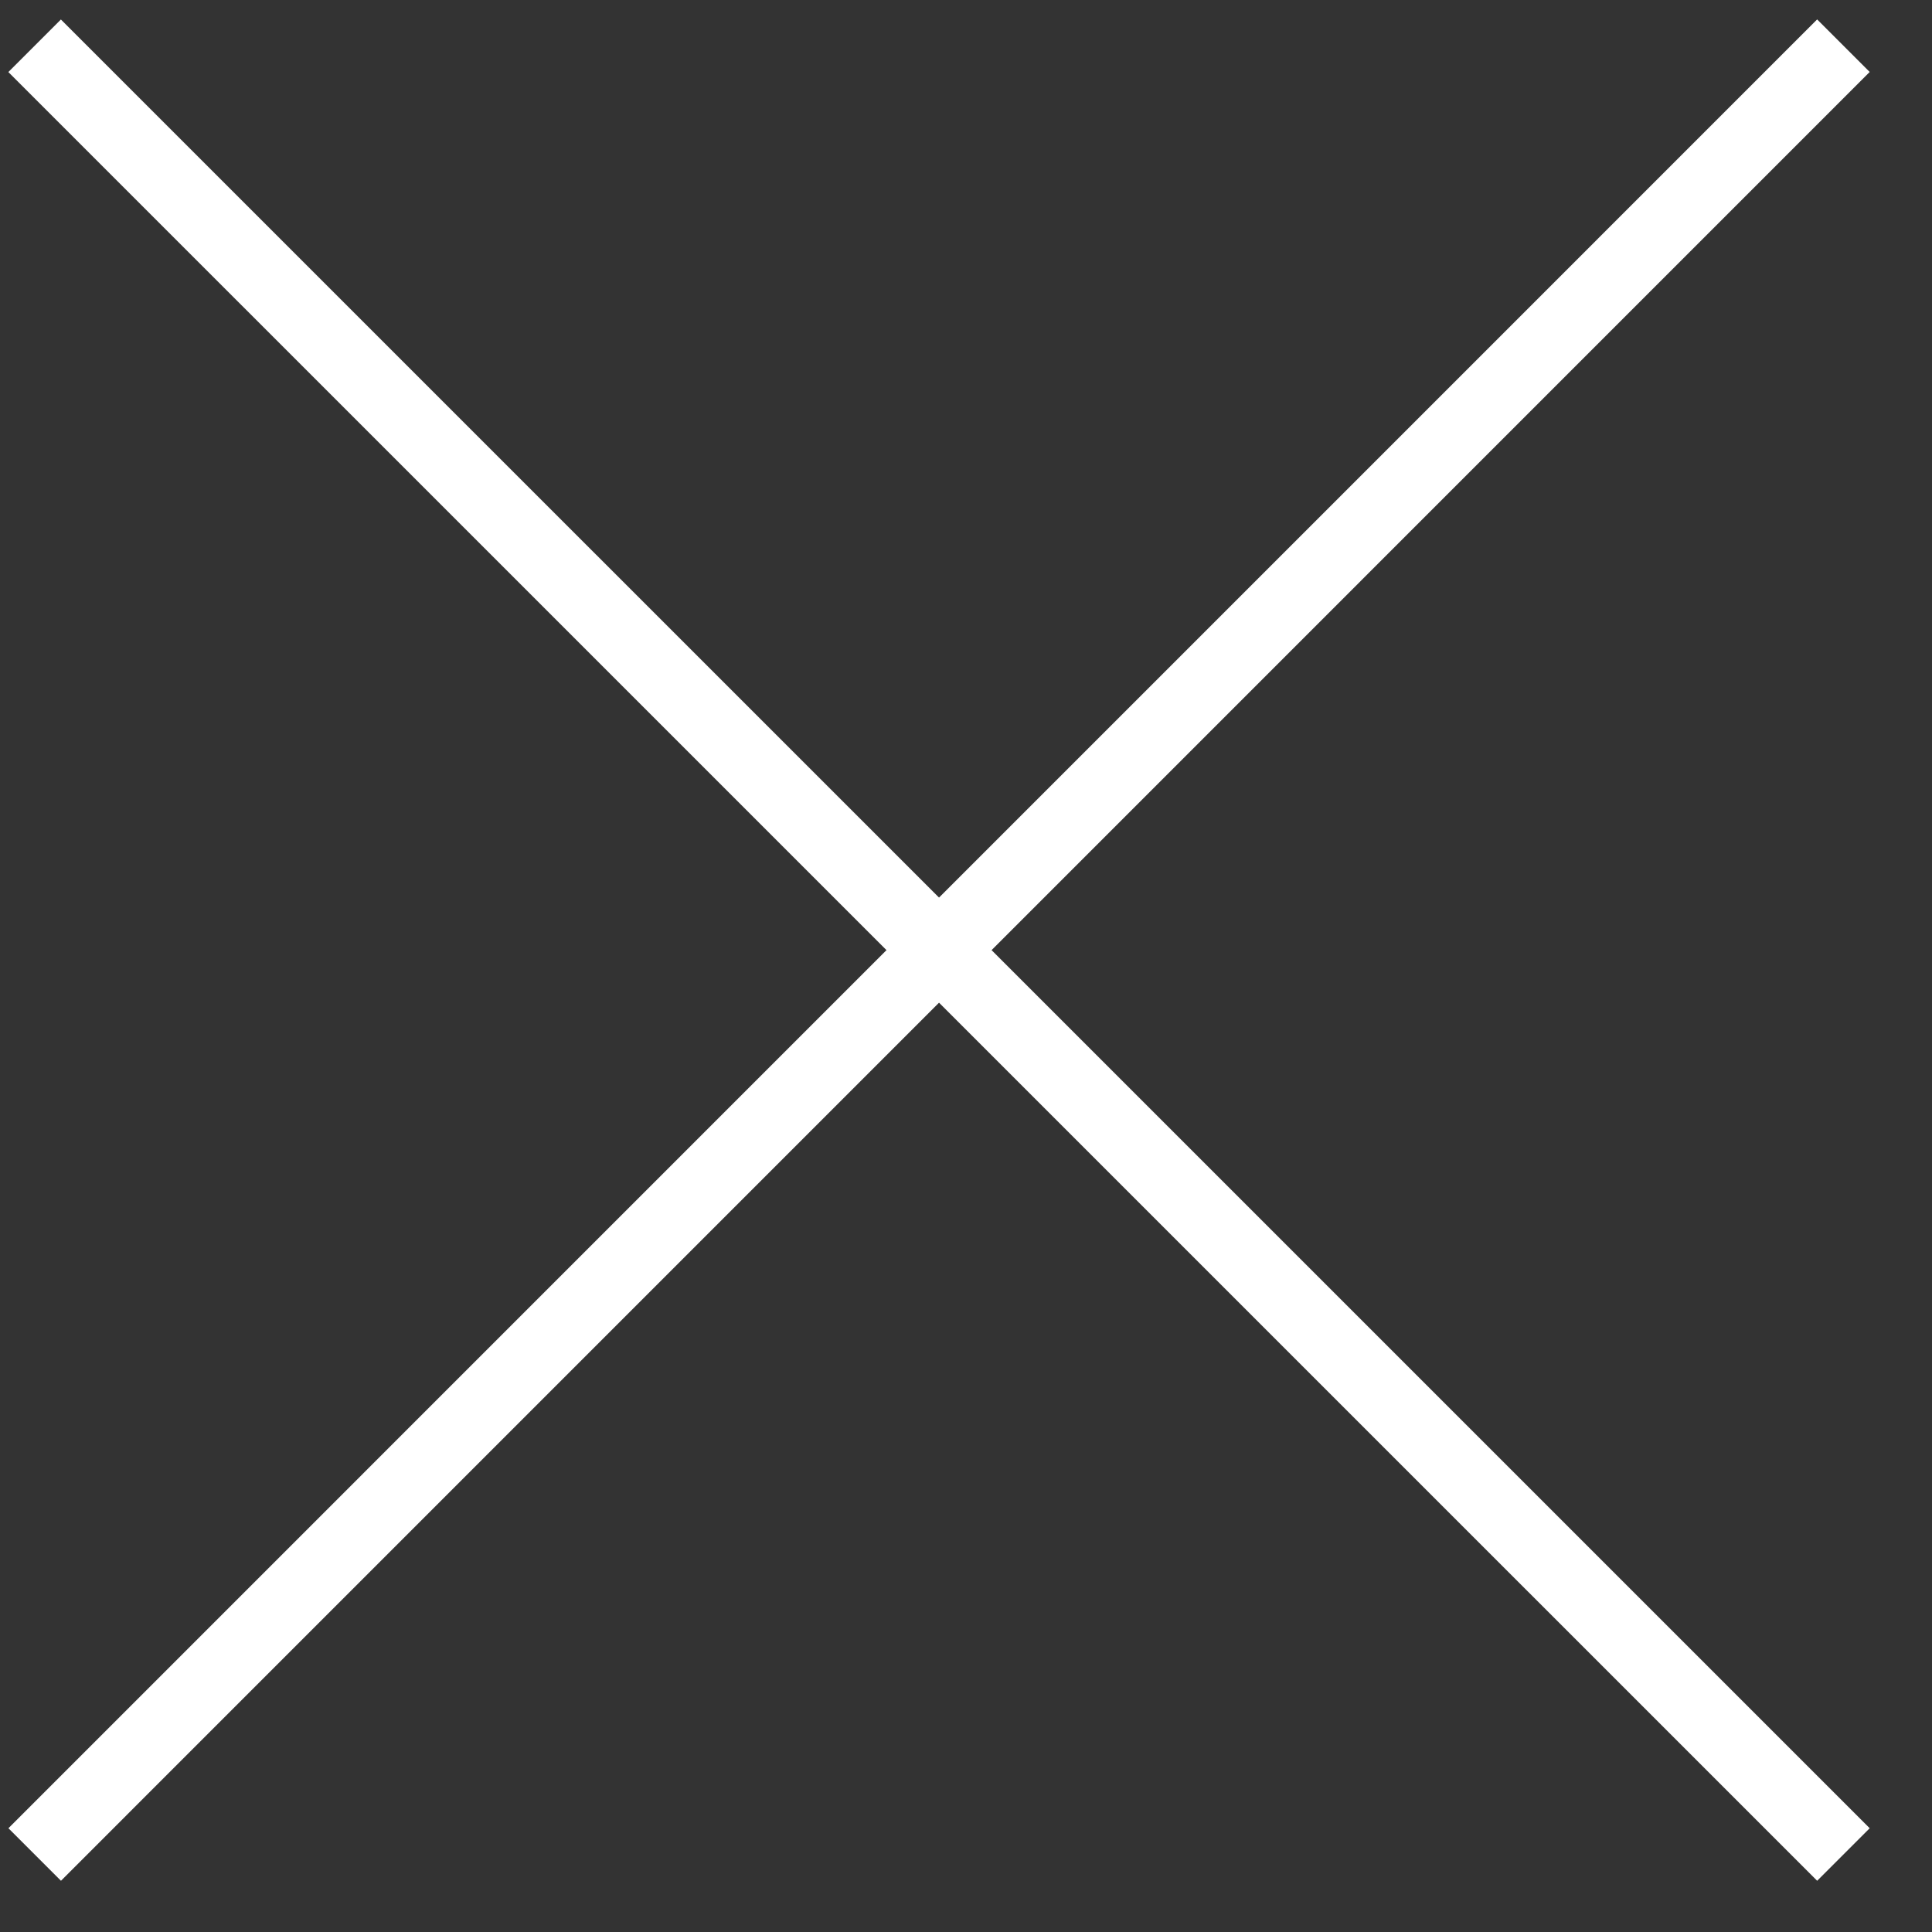 <?xml version="1.0" encoding="UTF-8"?>
<svg xmlns="http://www.w3.org/2000/svg" width="26" height="26" viewBox="0 0 26 26" fill="none">
  <rect x="0" y="0" width="26" height="26" fill="#333333" stroke="none"/>
  <path d="M0.467 24.957L24.808 0.615" stroke="white"></path>
  <path d="M0.466 0.616L24.808 24.957" stroke="white"></path>
</svg>
